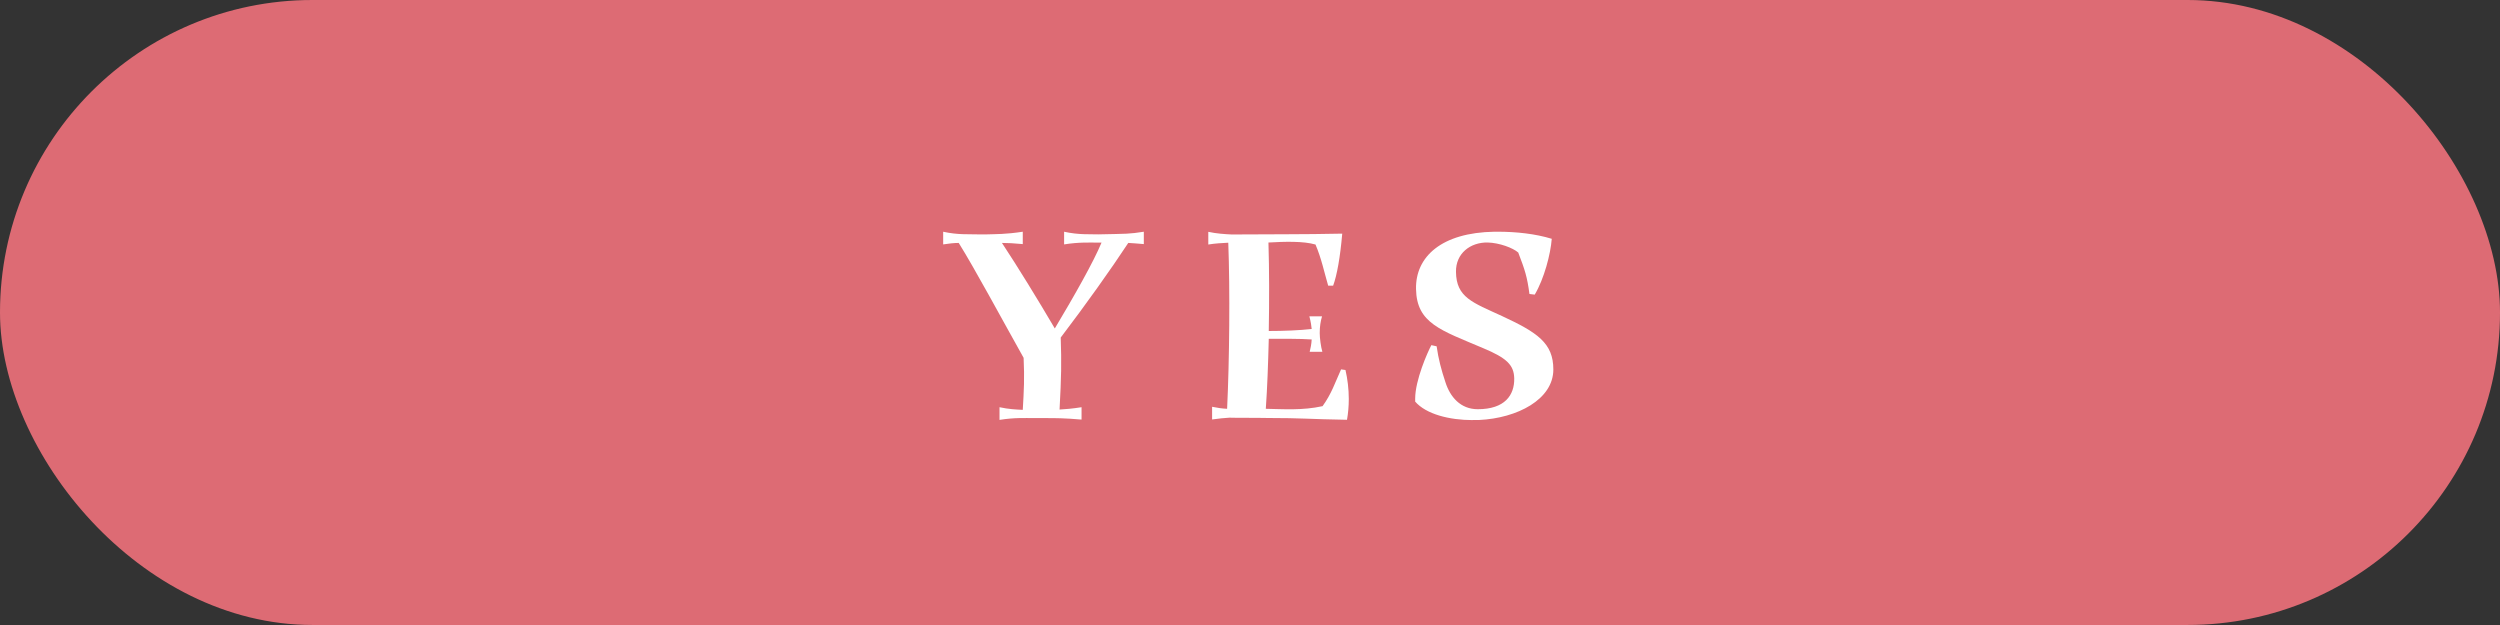 <?xml version="1.0" encoding="UTF-8"?><svg id="_レイヤー_2" xmlns="http://www.w3.org/2000/svg" viewBox="0 0 236.49 59.12"><rect x="0" y="0" width="236.49" height="59.12" fill="#333333" stroke="none"/><defs><style>.cls-1{fill:#fff;}.cls-2{fill:#dd6b74;}</style></defs><g id="_文字"><rect class="cls-2" y="0" width="236.49" height="59.12" rx="29.56" ry="29.56"/><path class="cls-1" d="M108.2,23.09c-.58-.06-1.06-.08-1.47-.11-1.61,2.45-4.06,5.89-6.39,8.95.08,2.45.06,3.64-.11,6.81.56-.03,1.2-.08,2.08-.22v1.17c-1.64-.14-2.47-.14-3.36-.14h-1.17c-.78,0-1.81-.06-3.23.17v-1.2c.86.19,1.58.22,2.2.25.11-1.92.17-2.95.08-4.92-2.06-3.67-4.64-8.48-6.14-10.87-.45,0-.95.06-1.47.14v-1.2c1.39.31,2.42.22,3.23.25h.94c.83-.03,1.72,0,3.36-.25v1.17c-.83-.08-1.45-.11-1.97-.11,1.47,2.22,3.47,5.48,5,8.09,1.86-3.11,3.67-6.31,4.42-8.12h-.31c-.78,0-1.81-.06-3.23.17v-1.2c1.39.31,2.42.22,3.23.25,2.81-.06,2.89-.03,4.31-.25v1.17Z"/><path class="cls-1" d="M127.28,35.02c.19.81.31,1.78.31,2.72,0,.69-.06,1.36-.17,1.97-3.56-.06-4.28-.17-7.51-.17-1.47-.03-2.7,0-3.61-.03-.47.03-1.03.08-1.64.17v-1.2c.53.11.97.17,1.42.19.22-4.61.28-11.18.11-15.71-.58.03-1.22.06-1.89.17v-1.2c.78.17,1.56.22,2.22.25,3.47-.03,6.84,0,10.45-.08-.19,2.22-.5,3.95-.86,4.92h-.47c-.36-1.22-.64-2.59-1.2-3.89-1.14-.33-2.92-.28-4.45-.19.08,2.61.08,5.53.03,8.37,1.42,0,2.92-.06,4.06-.19-.03-.31-.08-.67-.22-1.2h1.2c-.14.47-.22.97-.22,1.58,0,.47.11,1.31.25,1.78h-1.2c.08-.31.17-.75.19-1.17-1.14-.08-2.7-.06-4.06-.06-.06,2.36-.14,4.64-.28,6.62,1.7.03,3.45.17,5.37-.25.86-1.2,1.17-2.2,1.75-3.48l.42.06Z"/><path class="cls-1" d="M139.32,39.74c-2.22,0-4.42-.56-5.45-1.75v-.28c0-1.75,1.17-4.39,1.53-5.06l.5.11c.17,1.2.44,2.22.83,3.39.44,1.39,1.42,2.56,3.06,2.56,2.56,0,3.48-1.33,3.45-2.92-.03-1.25-.69-1.92-2.95-2.86-4-1.7-6.28-2.34-6.34-5.59-.06-3.06,2.42-5.34,7.42-5.42h.33c1.7,0,3.53.19,5.09.67-.11,1.45-.72,3.78-1.61,5.28l-.5-.06c-.22-1.64-.42-2.25-1.06-3.92-.5-.44-1.78-.92-2.89-.95-1.64-.03-3.03,1.03-3,2.78.03,2.42,1.56,2.89,4.34,4.17,3.36,1.56,4.87,2.56,4.87,5.06,0,2.84-3.42,4.61-7.03,4.78h-.58Z"/></g></svg>
